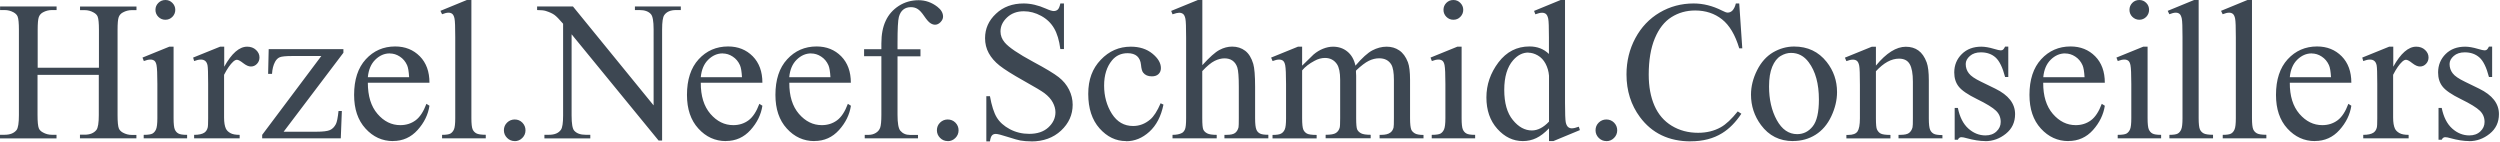<?xml version="1.0" encoding="UTF-8"?>
<svg xmlns="http://www.w3.org/2000/svg" id="a" width="353" height="20" viewBox="0 0 353 20">
  <path d="M238.73,19.96c-3.09,0-5.48-1.15-7.17-3.43-1.26-1.7-1.9-3.71-1.9-6.02,0-1.86.42-3.57,1.25-5.12s1.98-2.76,3.44-3.62,3.06-1.28,4.79-1.28c1.34,0,2.67.33,3.98.99.38.2.66.3.82.3.25,0,.46-.09.65-.26.24-.25.41-.59.51-1.03h.48l.43,6.33h-.43c-.57-1.9-1.38-3.26-2.43-4.09-1.05-.83-2.32-1.25-3.79-1.25-1.24,0-2.35.31-3.35.94-1,.63-1.78,1.63-2.35,3-.57,1.37-.86,3.08-.86,5.12,0,1.68.27,3.15.81,4.38s1.35,2.18,2.44,2.84,2.32.99,3.72.99c1.21,0,2.27-.26,3.2-.78.74-.41,1.54-1.17,2.4-2.24l.51.33c-.8,1.2-1.7,2.12-2.71,2.74-1.24.77-2.72,1.15-4.43,1.15M252.89,7.47c-.49,0-.97.14-1.46.43-.49.29-.89.8-1.19,1.52-.3.72-.45,1.65-.45,2.79,0,1.83.36,3.41,1.09,4.74s1.69,1.99,2.88,1.99c.89,0,1.62-.37,2.2-1.1.58-.73.87-1.99.87-3.78,0-2.23-.48-3.99-1.44-5.27-.65-.88-1.48-1.32-2.49-1.32M215.81,7.42c-.81,0-1.52.36-2.16,1.09-.83.95-1.25,2.35-1.25,4.18s.4,3.27,1.21,4.25c.8.99,1.7,1.48,2.69,1.48.83,0,1.64-.42,2.42-1.25v-6.48c-.05-.62-.22-1.19-.49-1.7-.27-.51-.64-.9-1.09-1.16-.45-.26-.9-.39-1.33-.39M326.41,7.54c-.76,0-1.44.3-2.04.89-.6.59-.95,1.41-1.05,2.47h5.82c-.05-.81-.14-1.37-.29-1.7-.23-.51-.57-.92-1.02-1.21-.45-.3-.93-.44-1.42-.44M291.6,7.54c-.76,0-1.44.3-2.04.89-.6.59-.95,1.41-1.05,2.47h5.83c-.05-.81-.14-1.37-.29-1.7-.23-.51-.57-.92-1.02-1.21-.45-.3-.93-.44-1.42-.44M114.53,7.54c-.76,0-1.44.3-2.04.89-.6.59-.95,1.41-1.05,2.47h5.82c-.05-.81-.14-1.37-.29-1.7-.23-.51-.57-.92-1.02-1.21-.45-.3-.93-.44-1.42-.44M102.04,7.54c-.76,0-1.44.3-2.04.89-.6.59-.95,1.41-1.05,2.47h5.82c-.05-.81-.14-1.37-.29-1.7-.23-.51-.57-.92-1.02-1.21-.45-.3-.93-.44-1.42-.44M55.03,7.54c-.76,0-1.44.3-2.04.89-.6.59-.95,1.41-1.05,2.47h5.83c-.05-.81-.14-1.37-.29-1.7-.23-.51-.57-.92-1.02-1.21-.45-.3-.93-.44-1.42-.44M23.35,2.79c-.39,0-.72-.14-.99-.41-.27-.27-.41-.6-.41-.99s.14-.71.41-.98c.27-.27.6-.41,1-.41s.71.14.98.41c.27.27.41.6.41.98s-.14.72-.41.99-.6.41-.98.41M205.22,2.79c-.39,0-.72-.14-.99-.41s-.41-.6-.41-.99.14-.71.4-.98c.27-.27.6-.41,1-.41s.71.14.98.41c.27.27.41.6.41.98s-.14.72-.41.99c-.27.28-.6.41-.98.41M302.08,2.79c-.38,0-.71-.14-.99-.41-.27-.27-.41-.6-.41-.99s.14-.71.4-.98.6-.41.99-.41.71.14.98.41c.27.27.4.6.4.98s-.14.72-.4.99c-.27.27-.6.41-.98.41M60.64,11.69h0M107.65,11.69h0M120.13,11.69h0M297.2,11.69h0M332.01,11.69h0M19.26,19.53h-7.97v-.51h.66c.76,0,1.31-.23,1.66-.67.23-.29.34-1,.34-2.11v-5.67H5.3v5.67c0,.94.06,1.57.18,1.87.09.23.28.43.58.59.39.22.81.33,1.25.33h.67v.51H0v-.51h.66c.77,0,1.33-.23,1.68-.67.22-.29.33-1,.33-2.11V4.22c0-.95-.06-1.58-.18-1.88-.09-.23-.28-.43-.56-.59-.4-.22-.82-.33-1.26-.33h-.66v-.51h7.98v.51h-.67c-.44,0-.86.11-1.25.32-.28.15-.48.37-.59.67-.11.3-.16.9-.16,1.82v5.33h8.65v-5.33c0-.95-.06-1.58-.18-1.88-.09-.23-.28-.43-.58-.59-.39-.22-.81-.33-1.25-.33h-.66v-.51h7.97v.51h-.66c-.44,0-.86.11-1.25.32-.29.15-.49.37-.6.67-.11.3-.16.9-.16,1.82v12.02c0,.94.06,1.57.18,1.87.09.23.28.43.56.59.4.22.82.33,1.26.33h.66v.51M26.4,19.53h-6.11v-.49c.61,0,1.03-.06,1.24-.18.21-.12.38-.32.5-.59.12-.27.19-.8.19-1.58v-4.85c0-1.36-.04-2.25-.12-2.65-.06-.29-.16-.5-.3-.61-.14-.11-.33-.17-.56-.17-.26,0-.57.07-.93.21l-.19-.49,3.79-1.54h.6v10.11c0,.79.06,1.31.17,1.57.11.26.28.46.51.58.23.13.63.19,1.23.19v.5M33.85,19.53h-6.44v-.49c.64,0,1.12-.1,1.43-.3.23-.15.39-.38.48-.7.05-.16.07-.6.07-1.33v-4.88c0-1.47-.03-2.34-.09-2.62-.06-.28-.17-.48-.33-.61-.16-.13-.36-.19-.6-.19-.28,0-.6.07-.96.21l-.14-.49,3.81-1.54h.58v2.83c1.05-1.89,2.13-2.83,3.24-2.83.5,0,.92.15,1.25.46.33.31.49.66.49,1.06,0,.36-.12.66-.36.91s-.52.37-.85.37-.68-.16-1.08-.47-.69-.48-.89-.48c-.17,0-.34.09-.54.27-.41.38-.84.99-1.28,1.85v6.03c0,.7.09,1.22.26,1.58.12.25.33.45.63.62.3.17.74.25,1.31.25v.5M48.12,19.53h-11.1v-.49l8.35-11.13h-4.12c-.89,0-1.47.06-1.74.17s-.5.33-.67.65c-.25.46-.39,1.03-.43,1.7h-.55l.08-3.49h10.55v.51l-8.44,11.15h4.59c.96,0,1.61-.08,1.96-.24s.62-.44.83-.84c.15-.29.27-.91.37-1.85h.47l-.15,3.86M68.59,19.53h-6.17v-.49c.58,0,.97-.06,1.18-.18.21-.12.38-.32.5-.59.12-.27.18-.8.18-1.58V5.26c0-1.42-.03-2.29-.1-2.62-.06-.32-.17-.55-.31-.67-.14-.12-.32-.18-.54-.18-.24,0-.54.07-.91.22l-.23-.48,3.75-1.54h.62v16.69c0,.79.06,1.31.17,1.57.11.26.29.45.53.58s.68.2,1.33.2v.5M129.61,19.53h-7.51v-.49h.56c.37,0,.7-.09,1-.27.3-.18.51-.43.62-.74.11-.31.17-.92.17-1.81V7.94h-2.44v-.99h2.44v-.82c0-1.26.2-2.32.61-3.19.4-.87,1.02-1.57,1.85-2.11.83-.53,1.76-.8,2.8-.8.96,0,1.85.31,2.65.93.53.41.8.87.8,1.39,0,.27-.12.53-.36.78-.24.24-.49.36-.77.36-.21,0-.43-.07-.67-.23-.23-.15-.52-.48-.86-.98-.34-.5-.65-.84-.93-1.01-.28-.18-.6-.26-.95-.26-.42,0-.78.11-1.07.34s-.5.57-.63,1.05c-.13.47-.19,1.69-.19,3.65v.91h3.24v.99h-3.24v8.27c0,1.17.13,1.91.39,2.23.34.4.79.6,1.36.6h1.14v.5M179.07,19.53h-6.18v-.49h.29c.59,0,.99-.09,1.22-.27.23-.18.39-.44.48-.79.03-.15.04-.58.04-1.29v-4.45c0-1.37-.07-2.27-.21-2.71-.14-.43-.37-.75-.68-.97-.31-.22-.69-.32-1.13-.32s-.92.12-1.4.36-1.07.72-1.74,1.44v6.65c0,.86.05,1.4.15,1.61.1.21.27.39.54.53s.71.21,1.35.21v.49h-6.24v-.49c.56,0,1-.09,1.32-.26.18-.09.33-.27.44-.52.11-.26.16-.78.16-1.57V5.3c0-1.44-.03-2.32-.1-2.65s-.17-.55-.32-.67-.33-.18-.57-.18c-.19,0-.5.07-.93.22l-.19-.48,3.77-1.54h.63v9.2c1.02-1.12,1.82-1.84,2.42-2.15.6-.32,1.19-.47,1.79-.47.71,0,1.33.2,1.84.59.51.39.89,1.01,1.14,1.85.17.59.26,1.66.26,3.21v4.45c0,.8.06,1.34.19,1.64.09.22.25.4.47.52.22.13.62.19,1.21.19v.5M201.01,19.53h-6.21v-.49h.26c.54,0,.96-.1,1.26-.32.21-.15.36-.38.45-.7.04-.16.05-.6.05-1.33v-5.41c0-1.02-.12-1.75-.37-2.17-.36-.59-.93-.88-1.72-.88-.49,0-.97.12-1.46.36-.49.24-1.08.69-1.78,1.35l-.03.15.03.59v6c0,.86.05,1.4.15,1.61.1.21.28.39.54.53s.72.21,1.36.21v.49h-6.36v-.49c.7,0,1.18-.08,1.44-.25.26-.16.44-.41.54-.74.05-.16.07-.61.07-1.36v-5.41c0-1.02-.15-1.76-.45-2.21-.4-.59-.97-.88-1.69-.88-.49,0-.98.13-1.47.4-.76.4-1.35.86-1.76,1.36v6.75c0,.82.06,1.36.17,1.61.11.25.28.43.51.56.22.12.68.19,1.37.19v.49h-6.23v-.49c.58,0,.98-.06,1.21-.19.23-.12.4-.32.52-.59.12-.27.18-.79.18-1.57v-4.81c0-1.38-.04-2.27-.12-2.68-.06-.3-.16-.51-.3-.63-.14-.11-.32-.17-.56-.17-.26,0-.56.07-.92.21l-.21-.49,3.79-1.54h.59v2.68c.92-.91,1.46-1.44,1.62-1.58.41-.35.86-.62,1.33-.81.48-.19.95-.29,1.41-.29.79,0,1.47.23,2.03.69.57.46.95,1.12,1.14,1.99.94-1.1,1.74-1.82,2.39-2.16.65-.34,1.32-.52,2.01-.52s1.26.17,1.78.52.93.9,1.23,1.68c.2.53.3,1.36.3,2.5v5.41c0,.79.06,1.33.18,1.62.09.2.26.37.51.52.25.14.65.21,1.21.21v.49M208.27,19.53h-6.11v-.49c.61,0,1.02-.06,1.24-.18.21-.12.38-.32.5-.59.12-.27.19-.8.19-1.58v-4.85c0-1.36-.04-2.25-.12-2.65-.06-.29-.16-.5-.3-.61-.14-.11-.32-.17-.56-.17-.26,0-.57.07-.93.21l-.19-.49,3.79-1.54h.6v10.11c0,.79.06,1.31.17,1.57.11.26.28.46.51.58.22.13.63.19,1.23.19v.5M274.3,19.53h-6.23v-.49h.26c.59,0,1-.09,1.23-.27.23-.18.4-.44.49-.79.04-.14.05-.57.05-1.29v-5.15c0-1.14-.15-1.98-.45-2.49-.3-.52-.8-.77-1.51-.77-1.09,0-2.17.6-3.26,1.78v6.64c0,.85.05,1.38.15,1.58.13.27.3.46.53.58.23.12.68.19,1.37.19v.49h-6.22v-.49h.27c.64,0,1.07-.16,1.3-.49.22-.32.34-.94.34-1.86v-4.67c0-1.51-.03-2.43-.1-2.76-.07-.33-.17-.55-.32-.67-.14-.12-.33-.18-.57-.18-.26,0-.56.07-.92.21l-.21-.49,3.79-1.54h.59v2.66c1.47-1.78,2.88-2.66,4.22-2.66.69,0,1.28.17,1.77.52s.89.91,1.18,1.7c.2.55.3,1.39.3,2.53v5.37c0,.8.06,1.34.19,1.62.1.23.26.41.49.54.23.13.64.19,1.24.19v.5M305.13,19.53h-6.11v-.49c.61,0,1.02-.06,1.24-.18.21-.12.38-.32.5-.59.12-.27.18-.8.18-1.58v-4.85c0-1.36-.04-2.25-.12-2.65-.06-.29-.16-.5-.3-.61-.14-.11-.33-.17-.56-.17-.26,0-.57.07-.93.21l-.19-.49,3.79-1.54h.61v10.11c0,.79.06,1.31.17,1.57.12.26.28.46.51.58.23.13.64.19,1.23.19v.5M312.49,19.53h-6.17v-.49c.58,0,.97-.06,1.18-.18.21-.12.38-.32.49-.59.12-.27.18-.8.18-1.58V5.26c0-1.42-.03-2.29-.1-2.62s-.17-.55-.31-.67-.32-.18-.54-.18c-.24,0-.54.07-.91.22l-.23-.48,3.75-1.54h.62v16.69c0,.79.06,1.31.17,1.57.11.26.29.45.53.58s.68.2,1.33.2v.5M320.02,19.53h-6.17v-.49c.58,0,.97-.06,1.18-.18.21-.12.38-.32.49-.59.12-.27.18-.8.18-1.58V5.26c0-1.42-.03-2.29-.1-2.62-.06-.32-.17-.55-.31-.67-.14-.12-.32-.18-.54-.18-.24,0-.54.07-.91.22l-.23-.48,3.75-1.54h.62v16.69c0,.79.06,1.31.17,1.57.11.26.29.45.53.58.24.13.68.2,1.33.2v.5M340.13,19.53h-6.44v-.49c.64,0,1.12-.1,1.43-.3.23-.15.39-.38.48-.7.05-.16.07-.6.07-1.33v-4.88c0-1.47-.03-2.34-.09-2.62-.06-.28-.17-.48-.33-.61-.16-.13-.36-.19-.6-.19-.28,0-.6.07-.96.21l-.14-.49,3.8-1.54h.58v2.83c1.05-1.89,2.13-2.83,3.24-2.83.5,0,.92.15,1.25.46.33.31.49.66.49,1.06,0,.36-.12.66-.36.91-.24.25-.52.37-.85.37s-.68-.16-1.08-.47c-.4-.32-.69-.48-.89-.48-.17,0-.34.09-.54.27-.41.38-.84.99-1.28,1.85v6.03c0,.7.09,1.22.26,1.58.12.25.33.45.63.62.3.17.74.25,1.3.25v.5M93.48,19.84h-.49l-12.28-15v11.47c0,1.15.12,1.86.37,2.14.35.39.88.58,1.61.58h.66v.51h-6.48v-.51h.65c.8,0,1.36-.24,1.69-.72.2-.29.3-.96.3-2V3.35c-.54-.63-.95-1.05-1.23-1.25-.28-.2-.69-.39-1.23-.56-.27-.08-.67-.12-1.21-.12v-.51h5.06l11.39,13.97V4.14c0-1.15-.13-1.86-.38-2.14-.34-.39-.88-.58-1.61-.58h-.65v-.51h6.48v.51h-.66c-.79,0-1.35.24-1.68.72-.2.29-.3.96-.3,2.01v15.7M55.49,19.92c-1.51,0-2.81-.59-3.88-1.77-1.08-1.18-1.61-2.76-1.61-4.75,0-2.15.55-3.83,1.65-5.03,1.1-1.2,2.49-1.81,4.15-1.81,1.41,0,2.57.47,3.48,1.39s1.36,2.17,1.36,3.73h-8.7c0,1.87.44,3.33,1.36,4.4s1.99,1.59,3.23,1.59c.82,0,1.54-.23,2.15-.68.61-.45,1.12-1.23,1.53-2.33l.43.27c-.19,1.25-.75,2.4-1.68,3.43s-2.08,1.55-3.48,1.55M72.68,19.92c-.42,0-.78-.15-1.08-.45s-.45-.66-.45-1.08.15-.79.45-1.08.66-.44,1.08-.44.79.15,1.08.45c.29.3.44.66.44,1.08s-.15.78-.45,1.08-.66.45-1.08.45M102.49,19.92c-1.51,0-2.81-.59-3.88-1.77-1.08-1.18-1.61-2.76-1.61-4.75,0-2.15.55-3.83,1.65-5.03,1.1-1.2,2.49-1.81,4.16-1.81,1.41,0,2.57.47,3.48,1.39.91.93,1.36,2.17,1.36,3.73h-8.7c-.01,1.87.44,3.33,1.36,4.4.92,1.06,1.99,1.59,3.23,1.59.82,0,1.54-.23,2.15-.68.61-.45,1.12-1.23,1.53-2.33l.43.27c-.19,1.25-.75,2.4-1.68,3.43s-2.08,1.55-3.48,1.55M114.98,19.92c-1.51,0-2.81-.59-3.88-1.77-1.08-1.18-1.61-2.76-1.61-4.75,0-2.15.55-3.83,1.66-5.03,1.1-1.2,2.49-1.81,4.15-1.81,1.41,0,2.57.47,3.48,1.39.91.93,1.36,2.17,1.36,3.73h-8.69c-.01,1.87.44,3.33,1.36,4.4.92,1.06,1.99,1.59,3.23,1.59.82,0,1.54-.23,2.15-.68.61-.45,1.12-1.23,1.53-2.33l.43.27c-.19,1.25-.75,2.4-1.68,3.43-.93,1.03-2.08,1.55-3.48,1.55M133.82,19.92c-.42,0-.78-.15-1.08-.45-.3-.3-.45-.66-.45-1.08s.15-.79.45-1.08c.3-.29.66-.44,1.08-.44s.79.15,1.09.45c.29.3.44.66.44,1.08s-.15.78-.45,1.08-.66.45-1.08.45M158.99,19.92c-1.43,0-2.67-.6-3.74-1.8-1.06-1.2-1.59-2.82-1.59-4.86s.59-3.59,1.77-4.82c1.18-1.24,2.59-1.85,4.24-1.85,1.24,0,2.25.33,3.05.98s1.2,1.34,1.2,2.04c0,.35-.11.63-.34.85-.23.22-.54.32-.94.32-.54,0-.95-.17-1.22-.52-.16-.19-.26-.56-.31-1.1s-.24-.95-.56-1.24c-.32-.27-.76-.41-1.33-.41-.92,0-1.65.34-2.21,1.02-.74.9-1.11,2.08-1.11,3.56s.37,2.83,1.1,3.98c.74,1.15,1.73,1.72,2.99,1.72.9,0,1.7-.31,2.42-.92.5-.42.99-1.18,1.47-2.29l.4.19c-.34,1.66-1,2.93-1.99,3.83s-2.08,1.34-3.28,1.34M219.35,19.92h-.63v-1.8c-.61.64-1.21,1.1-1.8,1.38-.59.28-1.22.42-1.9.42-1.37,0-2.57-.58-3.6-1.73-1.03-1.15-1.54-2.63-1.54-4.43s.57-3.45,1.7-4.95c1.14-1.5,2.6-2.25,4.38-2.25,1.11,0,2.02.35,2.75,1.06v-2.32c0-1.44-.03-2.32-.1-2.65s-.18-.55-.32-.67-.33-.18-.55-.18c-.24,0-.55.07-.95.22l-.18-.48,3.75-1.54h.62v14.55c0,1.47.04,2.37.1,2.7.07.33.18.55.33.68.15.13.33.19.53.19.25,0,.58-.08.99-.23l.15.48-3.74,1.55M226.82,19.92c-.42,0-.78-.15-1.08-.45-.3-.3-.45-.66-.45-1.08s.15-.79.45-1.08c.3-.29.66-.44,1.08-.44s.79.15,1.09.45c.29.3.44.66.44,1.08s-.15.78-.45,1.08c-.3.3-.66.45-1.08.45M253.17,19.92c-1.9,0-3.4-.76-4.52-2.27-.94-1.27-1.41-2.7-1.41-4.29,0-1.15.29-2.3.86-3.44.57-1.14,1.33-1.98,2.26-2.53.94-.54,1.92-.82,2.97-.82,1.91,0,3.44.72,4.59,2.17.98,1.24,1.47,2.66,1.47,4.26,0,1.13-.27,2.27-.81,3.42-.54,1.15-1.29,2.02-2.23,2.61s-2,.88-3.17.88M280.32,19.92c-.77,0-1.65-.14-2.64-.41-.3-.09-.55-.14-.74-.14-.21,0-.38.12-.49.36h-.45v-4.49h.45c.26,1.28.75,2.25,1.47,2.9s1.53.98,2.43.98c.63,0,1.15-.18,1.55-.56.4-.37.6-.82.6-1.34,0-.63-.22-1.16-.67-1.59-.44-.43-1.33-.98-2.66-1.63s-2.2-1.25-2.61-1.79c-.41-.52-.62-1.18-.62-1.98,0-1.03.36-1.9,1.07-2.6.71-.7,1.63-1.04,2.75-1.04.49,0,1.1.1,1.8.31.47.14.78.21.93.21.15,0,.26-.03.34-.1.08-.06.18-.21.29-.43h.45v4.29h-.45c-.35-1.35-.8-2.26-1.34-2.75s-1.24-.73-2.08-.73c-.64,0-1.16.17-1.55.51-.39.34-.59.72-.59,1.13,0,.51.15.95.44,1.32.28.38.86.77,1.73,1.19l2.01.98c1.86.91,2.79,2.1,2.79,3.59,0,1.15-.43,2.07-1.3,2.77-.87.7-1.83,1.05-2.91,1.05M292.05,19.92c-1.51,0-2.8-.59-3.88-1.77-1.08-1.18-1.61-2.76-1.61-4.75,0-2.15.55-3.83,1.65-5.03,1.1-1.2,2.49-1.81,4.15-1.81,1.41,0,2.57.47,3.48,1.39s1.36,2.17,1.36,3.73h-8.7c-.01,1.87.44,3.33,1.36,4.4.92,1.06,1.99,1.59,3.23,1.59.82,0,1.54-.23,2.15-.68.61-.45,1.12-1.23,1.53-2.33l.43.27c-.19,1.25-.75,2.4-1.67,3.43-.92,1.03-2.08,1.55-3.47,1.55M326.86,19.92c-1.51,0-2.8-.59-3.88-1.77-1.08-1.18-1.61-2.76-1.61-4.75,0-2.15.55-3.83,1.65-5.03,1.1-1.2,2.49-1.81,4.15-1.81,1.41,0,2.57.47,3.48,1.39.91.93,1.36,2.17,1.36,3.73h-8.69c-.01,1.87.44,3.33,1.36,4.4.92,1.06,1.99,1.59,3.23,1.59.82,0,1.54-.23,2.15-.68.61-.45,1.12-1.23,1.53-2.33l.42.27c-.19,1.25-.75,2.4-1.68,3.43-.92,1.03-2.08,1.55-3.47,1.55M348.64,19.92c-.77,0-1.65-.14-2.64-.41-.3-.09-.55-.14-.74-.14-.21,0-.38.12-.49.36h-.45v-4.49h.45c.26,1.28.75,2.25,1.47,2.9.72.65,1.53.98,2.43.98.63,0,1.15-.18,1.55-.56.4-.37.6-.82.6-1.34,0-.63-.22-1.16-.67-1.59-.44-.43-1.33-.98-2.66-1.63s-2.2-1.25-2.61-1.79c-.41-.52-.62-1.18-.62-1.98,0-1.03.36-1.9,1.06-2.6.71-.7,1.63-1.04,2.76-1.04.49,0,1.1.1,1.8.31.47.14.78.21.93.21.15,0,.26-.03.34-.1.08-.06.18-.21.29-.43h.45v4.29h-.45c-.35-1.35-.79-2.26-1.34-2.75s-1.24-.73-2.08-.73c-.64,0-1.16.17-1.55.51-.39.34-.59.72-.59,1.13,0,.51.15.95.44,1.32.28.38.86.77,1.73,1.19l2.01.98c1.86.91,2.79,2.1,2.79,3.59,0,1.15-.43,2.07-1.3,2.77-.87.7-1.83,1.05-2.91,1.05M145.6,19.96c-.54,0-1.05-.04-1.52-.12-.28-.05-.87-.21-1.77-.5-.89-.29-1.46-.43-1.7-.43s-.41.07-.54.21c-.13.14-.23.42-.29.85h-.51v-6.39h.51c.24,1.34.56,2.34.96,3,.4.66,1.02,1.22,1.85,1.66.83.44,1.74.66,2.73.66,1.15,0,2.05-.3,2.71-.91s1-1.32,1-2.14c0-.46-.13-.92-.38-1.39s-.64-.9-1.18-1.31c-.36-.27-1.33-.86-2.93-1.75-1.59-.89-2.73-1.61-3.4-2.14-.67-.53-1.18-1.12-1.53-1.76-.35-.64-.52-1.35-.52-2.11,0-1.34.51-2.49,1.54-3.45,1.02-.97,2.33-1.45,3.91-1.45.99,0,2.04.24,3.15.73.51.23.88.34,1.09.34.24,0,.43-.07.58-.21.15-.14.27-.43.36-.86h.51v6.44h-.51c-.16-1.24-.46-2.22-.89-2.95-.43-.73-1.03-1.31-1.82-1.74-.79-.43-1.6-.65-2.45-.65-.95,0-1.74.29-2.36.87-.62.58-.93,1.24-.93,1.98,0,.57.2,1.09.59,1.55.57.69,1.92,1.6,4.05,2.75,1.74.93,2.93,1.65,3.57,2.15.64.5,1.13,1.09,1.47,1.77.34.68.51,1.39.51,2.13,0,1.41-.55,2.63-1.64,3.65-1.1,1.02-2.5,1.53-4.22,1.53" fill="#3d4752"/>
</svg>
